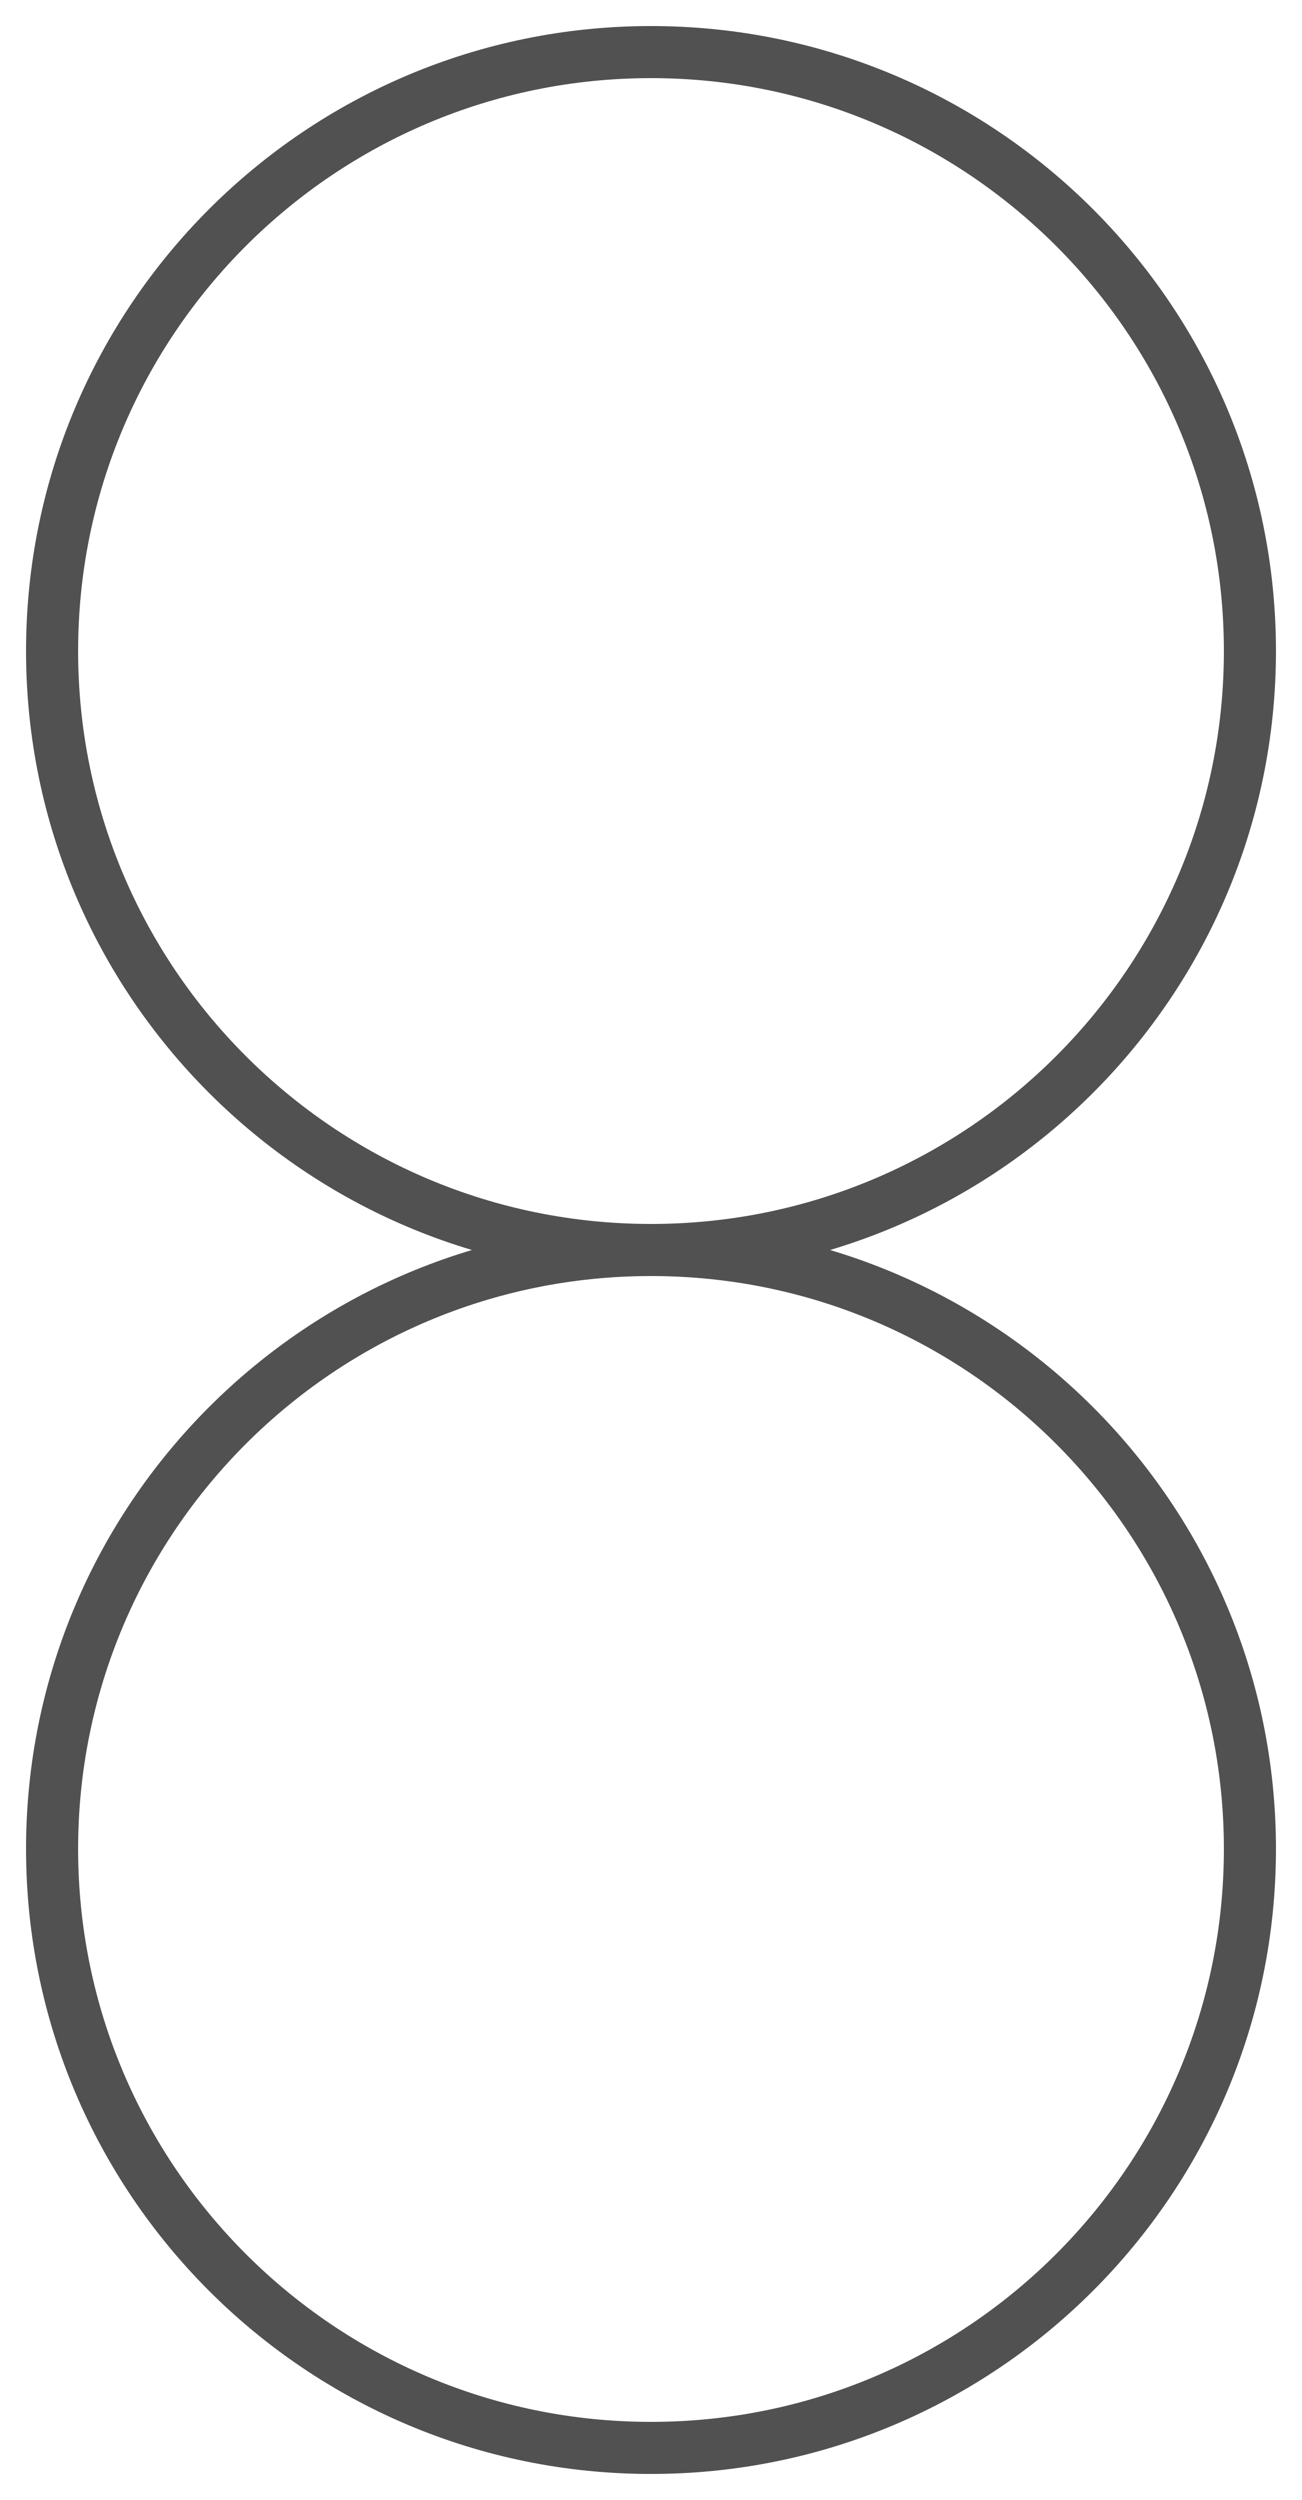 <?xml version="1.0" encoding="UTF-8"?> <svg xmlns="http://www.w3.org/2000/svg" width="25" height="48" viewBox="0 0 25 48" fill="none"> <path d="M12.5 47C18.851 47 24 41.851 24 35.5C24 29.149 18.851 24 12.5 24C6.149 24 1 29.149 1 35.5C1 41.851 6.149 47 12.5 47Z" stroke="#515151" stroke-miterlimit="10"></path> <path d="M12.5 24C18.851 24 24 18.851 24 12.5C24 6.149 18.851 1 12.5 1C6.149 1 1 6.149 1 12.5C1 18.851 6.149 24 12.5 24Z" stroke="#515151" stroke-miterlimit="10"></path> </svg> 